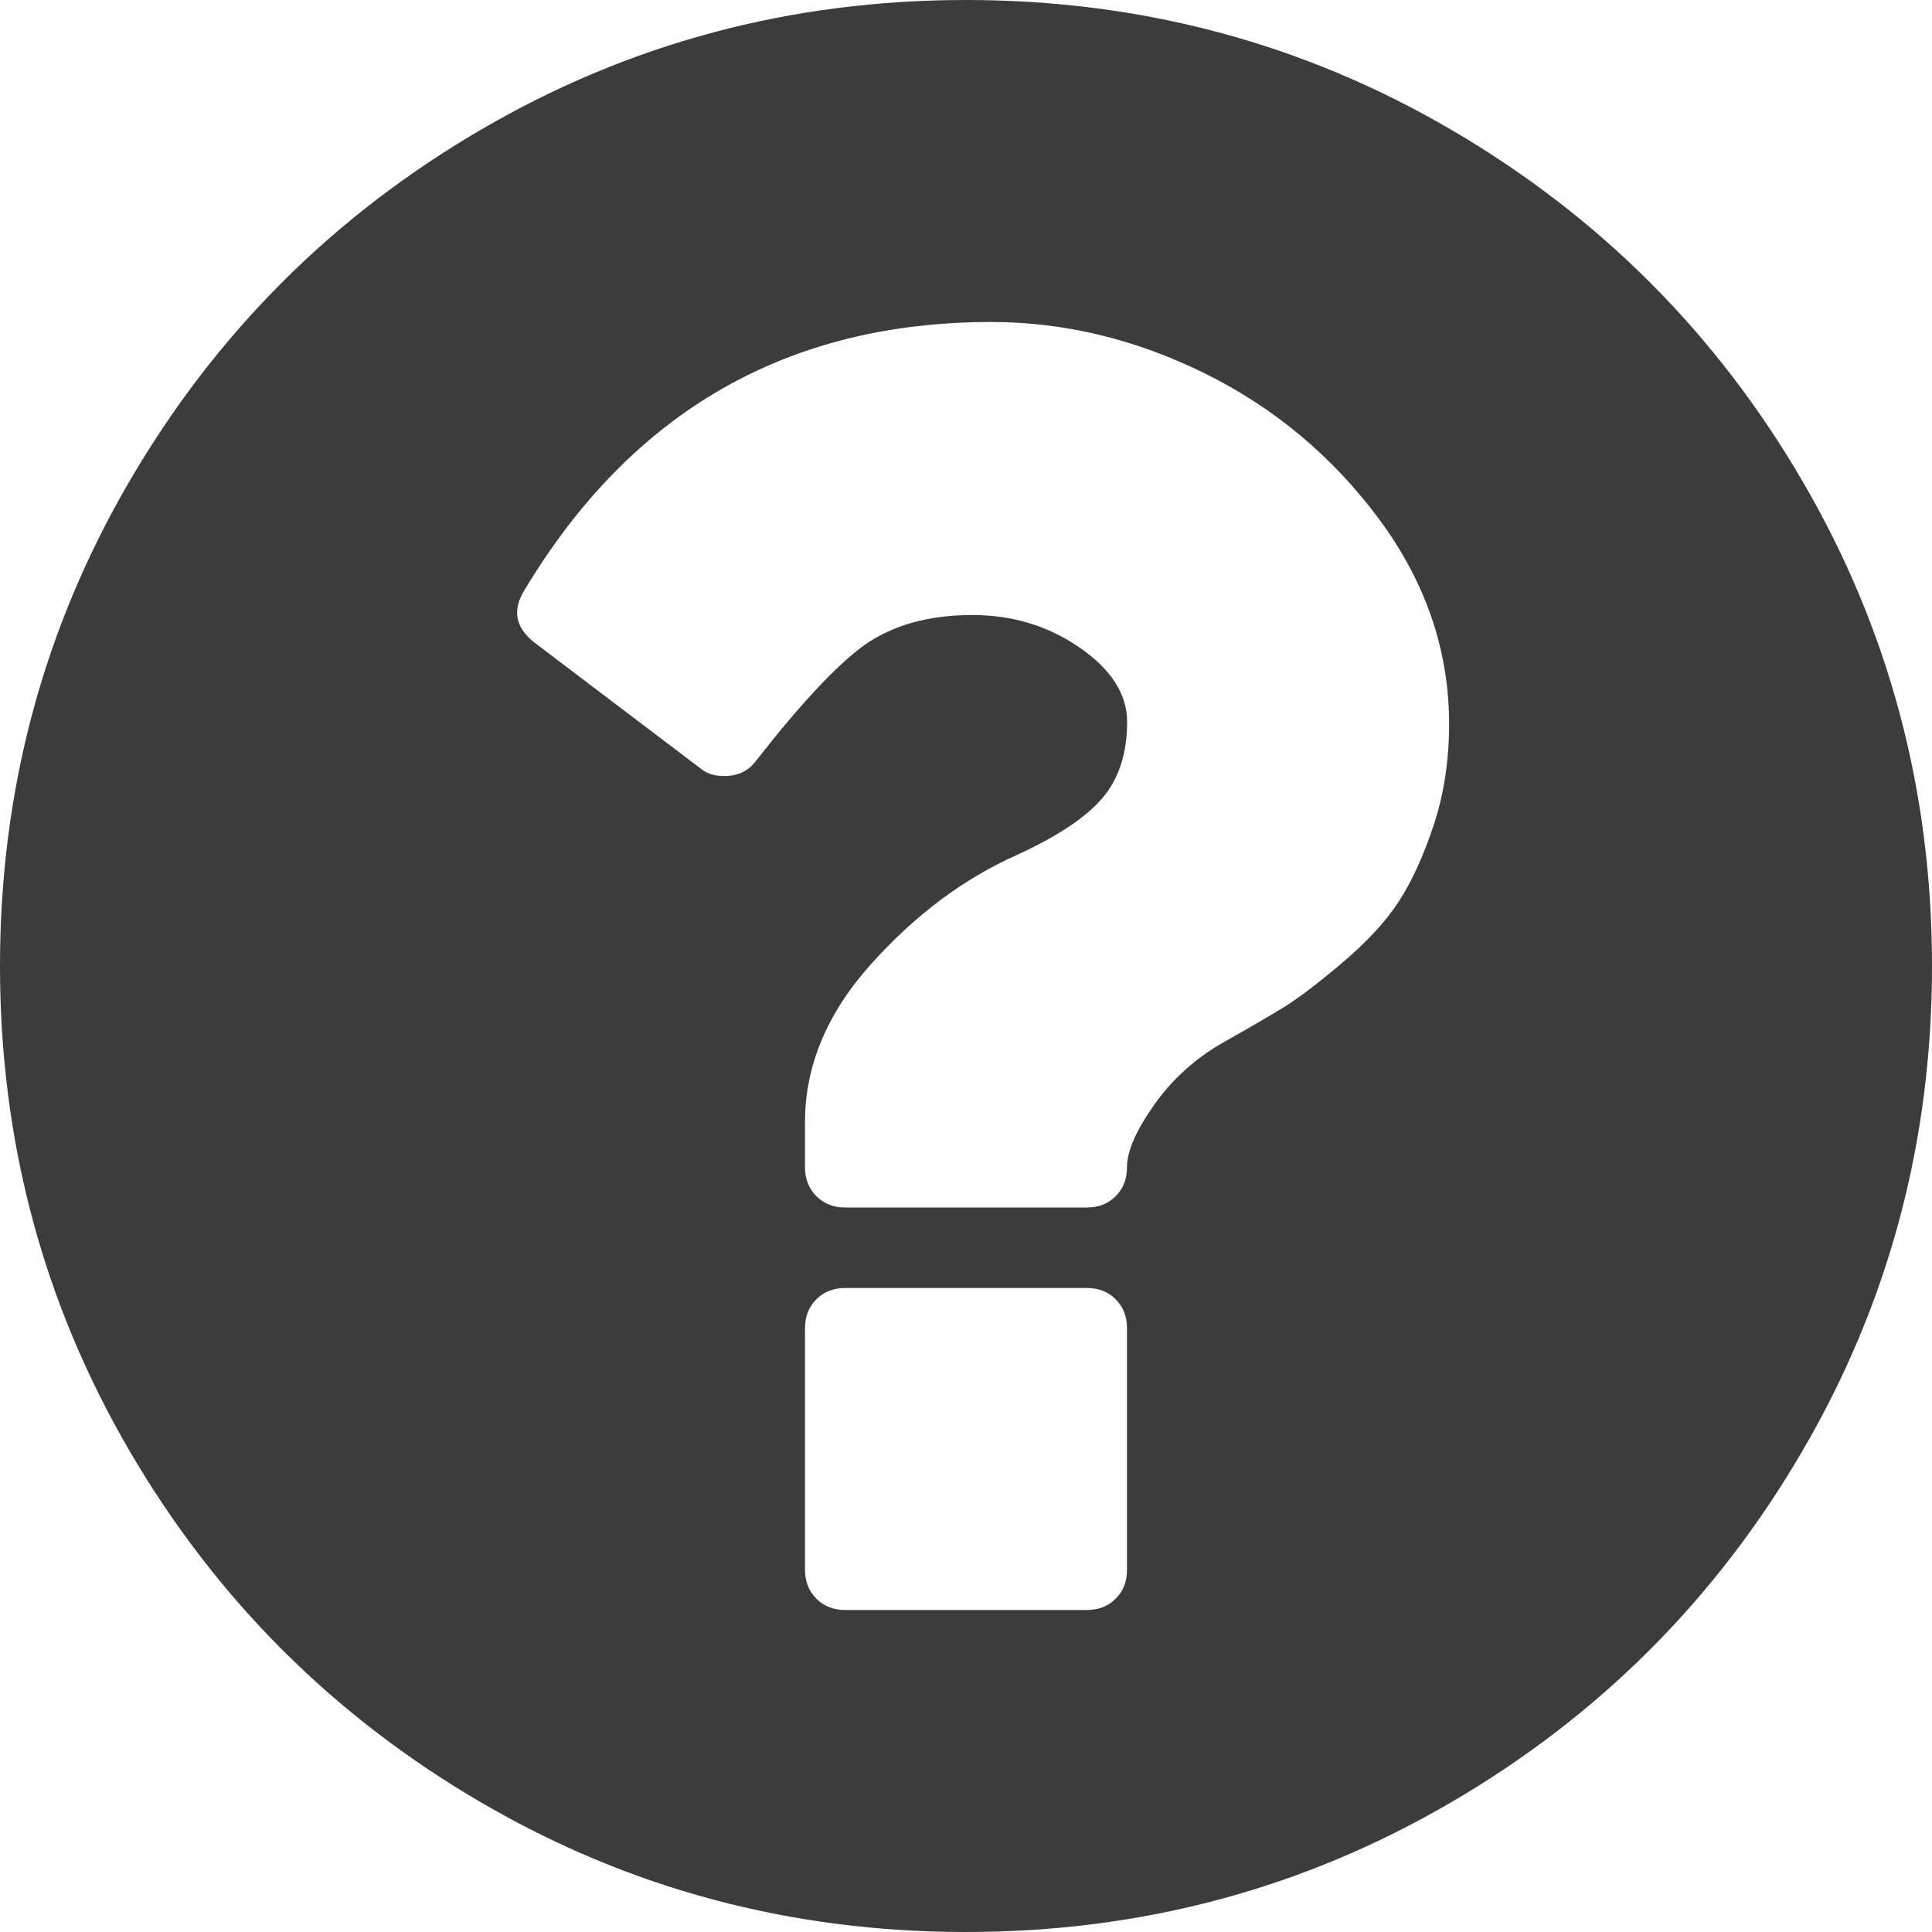 <?xml version="1.0" encoding="UTF-8"?>
<svg width="15px" height="15px" viewBox="0 0 15 15" version="1.1" xmlns="http://www.w3.org/2000/svg" xmlns:xlink="http://www.w3.org/1999/xlink">
    <title>question-mark-on-a-circular-black-background</title>
    <g id="Page-1" stroke="none" stroke-width="1" fill="none" fill-rule="evenodd">
        <g id="Help-Centre-Home-Page" transform="translate(-763, -671)" fill="#3C3C3C" fill-rule="nonzero">
            <g id="Group-20" transform="translate(251, 585)">
                <g id="Group-18" transform="translate(484, 30)">
                    <g id="Group-3" transform="translate(20, 48)">
                        <g id="question-mark-on-a-circular-black-background" transform="translate(8, 8)">
                            <path d="M13.994,3.735 C13.324,2.586 12.414,1.677 11.265,1.006 C10.116,0.335 8.861,0 7.5,0 C6.14,0 4.885,0.335 3.736,1.006 C2.586,1.676 1.677,2.586 1.006,3.735 C0.335,4.884 0,6.139 0,7.5 C0,8.861 0.335,10.115 1.006,11.265 C1.677,12.414 2.586,13.323 3.735,13.994 C4.885,14.665 6.139,15 7.5,15 C8.861,15 10.116,14.665 11.265,13.994 C12.414,13.324 13.324,12.414 13.994,11.265 C14.665,10.116 15,8.861 15,7.5 C15,6.139 14.665,4.884 13.994,3.735 Z M8.75,12.188 C8.75,12.279 8.721,12.354 8.662,12.412 C8.604,12.471 8.529,12.5 8.438,12.5 L6.563,12.5 C6.472,12.5 6.397,12.471 6.338,12.412 C6.28,12.353 6.25,12.279 6.25,12.188 L6.25,10.312 C6.25,10.221 6.28,10.146 6.338,10.088 C6.397,10.029 6.472,10 6.563,10 L8.438,10 C8.529,10 8.604,10.029 8.662,10.088 C8.721,10.146 8.75,10.221 8.75,10.312 L8.75,12.188 Z M11.128,6.416 C11.047,6.657 10.956,6.854 10.855,7.007 C10.754,7.16 10.609,7.316 10.42,7.476 C10.232,7.635 10.082,7.749 9.971,7.818 C9.86,7.886 9.701,7.979 9.493,8.096 C9.278,8.219 9.1,8.381 8.96,8.579 C8.82,8.778 8.75,8.939 8.75,9.062 C8.75,9.154 8.721,9.229 8.662,9.287 C8.604,9.346 8.529,9.375 8.438,9.375 L6.563,9.375 C6.472,9.375 6.397,9.346 6.338,9.287 C6.28,9.229 6.25,9.154 6.25,9.062 L6.25,8.711 C6.25,8.275 6.421,7.866 6.763,7.485 C7.105,7.104 7.481,6.823 7.891,6.64 C8.203,6.497 8.425,6.351 8.555,6.201 C8.685,6.051 8.751,5.852 8.751,5.605 C8.751,5.39 8.628,5.198 8.384,5.029 C8.14,4.86 7.862,4.775 7.549,4.775 C7.211,4.775 6.931,4.853 6.709,5.01 C6.494,5.166 6.215,5.465 5.869,5.908 C5.811,5.986 5.729,6.025 5.625,6.025 C5.547,6.025 5.485,6.006 5.44,5.967 L4.151,4.99 C4.001,4.873 3.975,4.736 4.073,4.58 C4.906,3.193 6.114,2.5 7.696,2.5 C8.262,2.5 8.816,2.633 9.356,2.9 C9.896,3.167 10.347,3.545 10.709,4.033 C11.07,4.521 11.251,5.052 11.251,5.625 C11.25,5.911 11.209,6.175 11.128,6.416 Z" id="Shape"></path>
                        </g>
                    </g>
                </g>
            </g>
        </g>
    </g>
</svg>